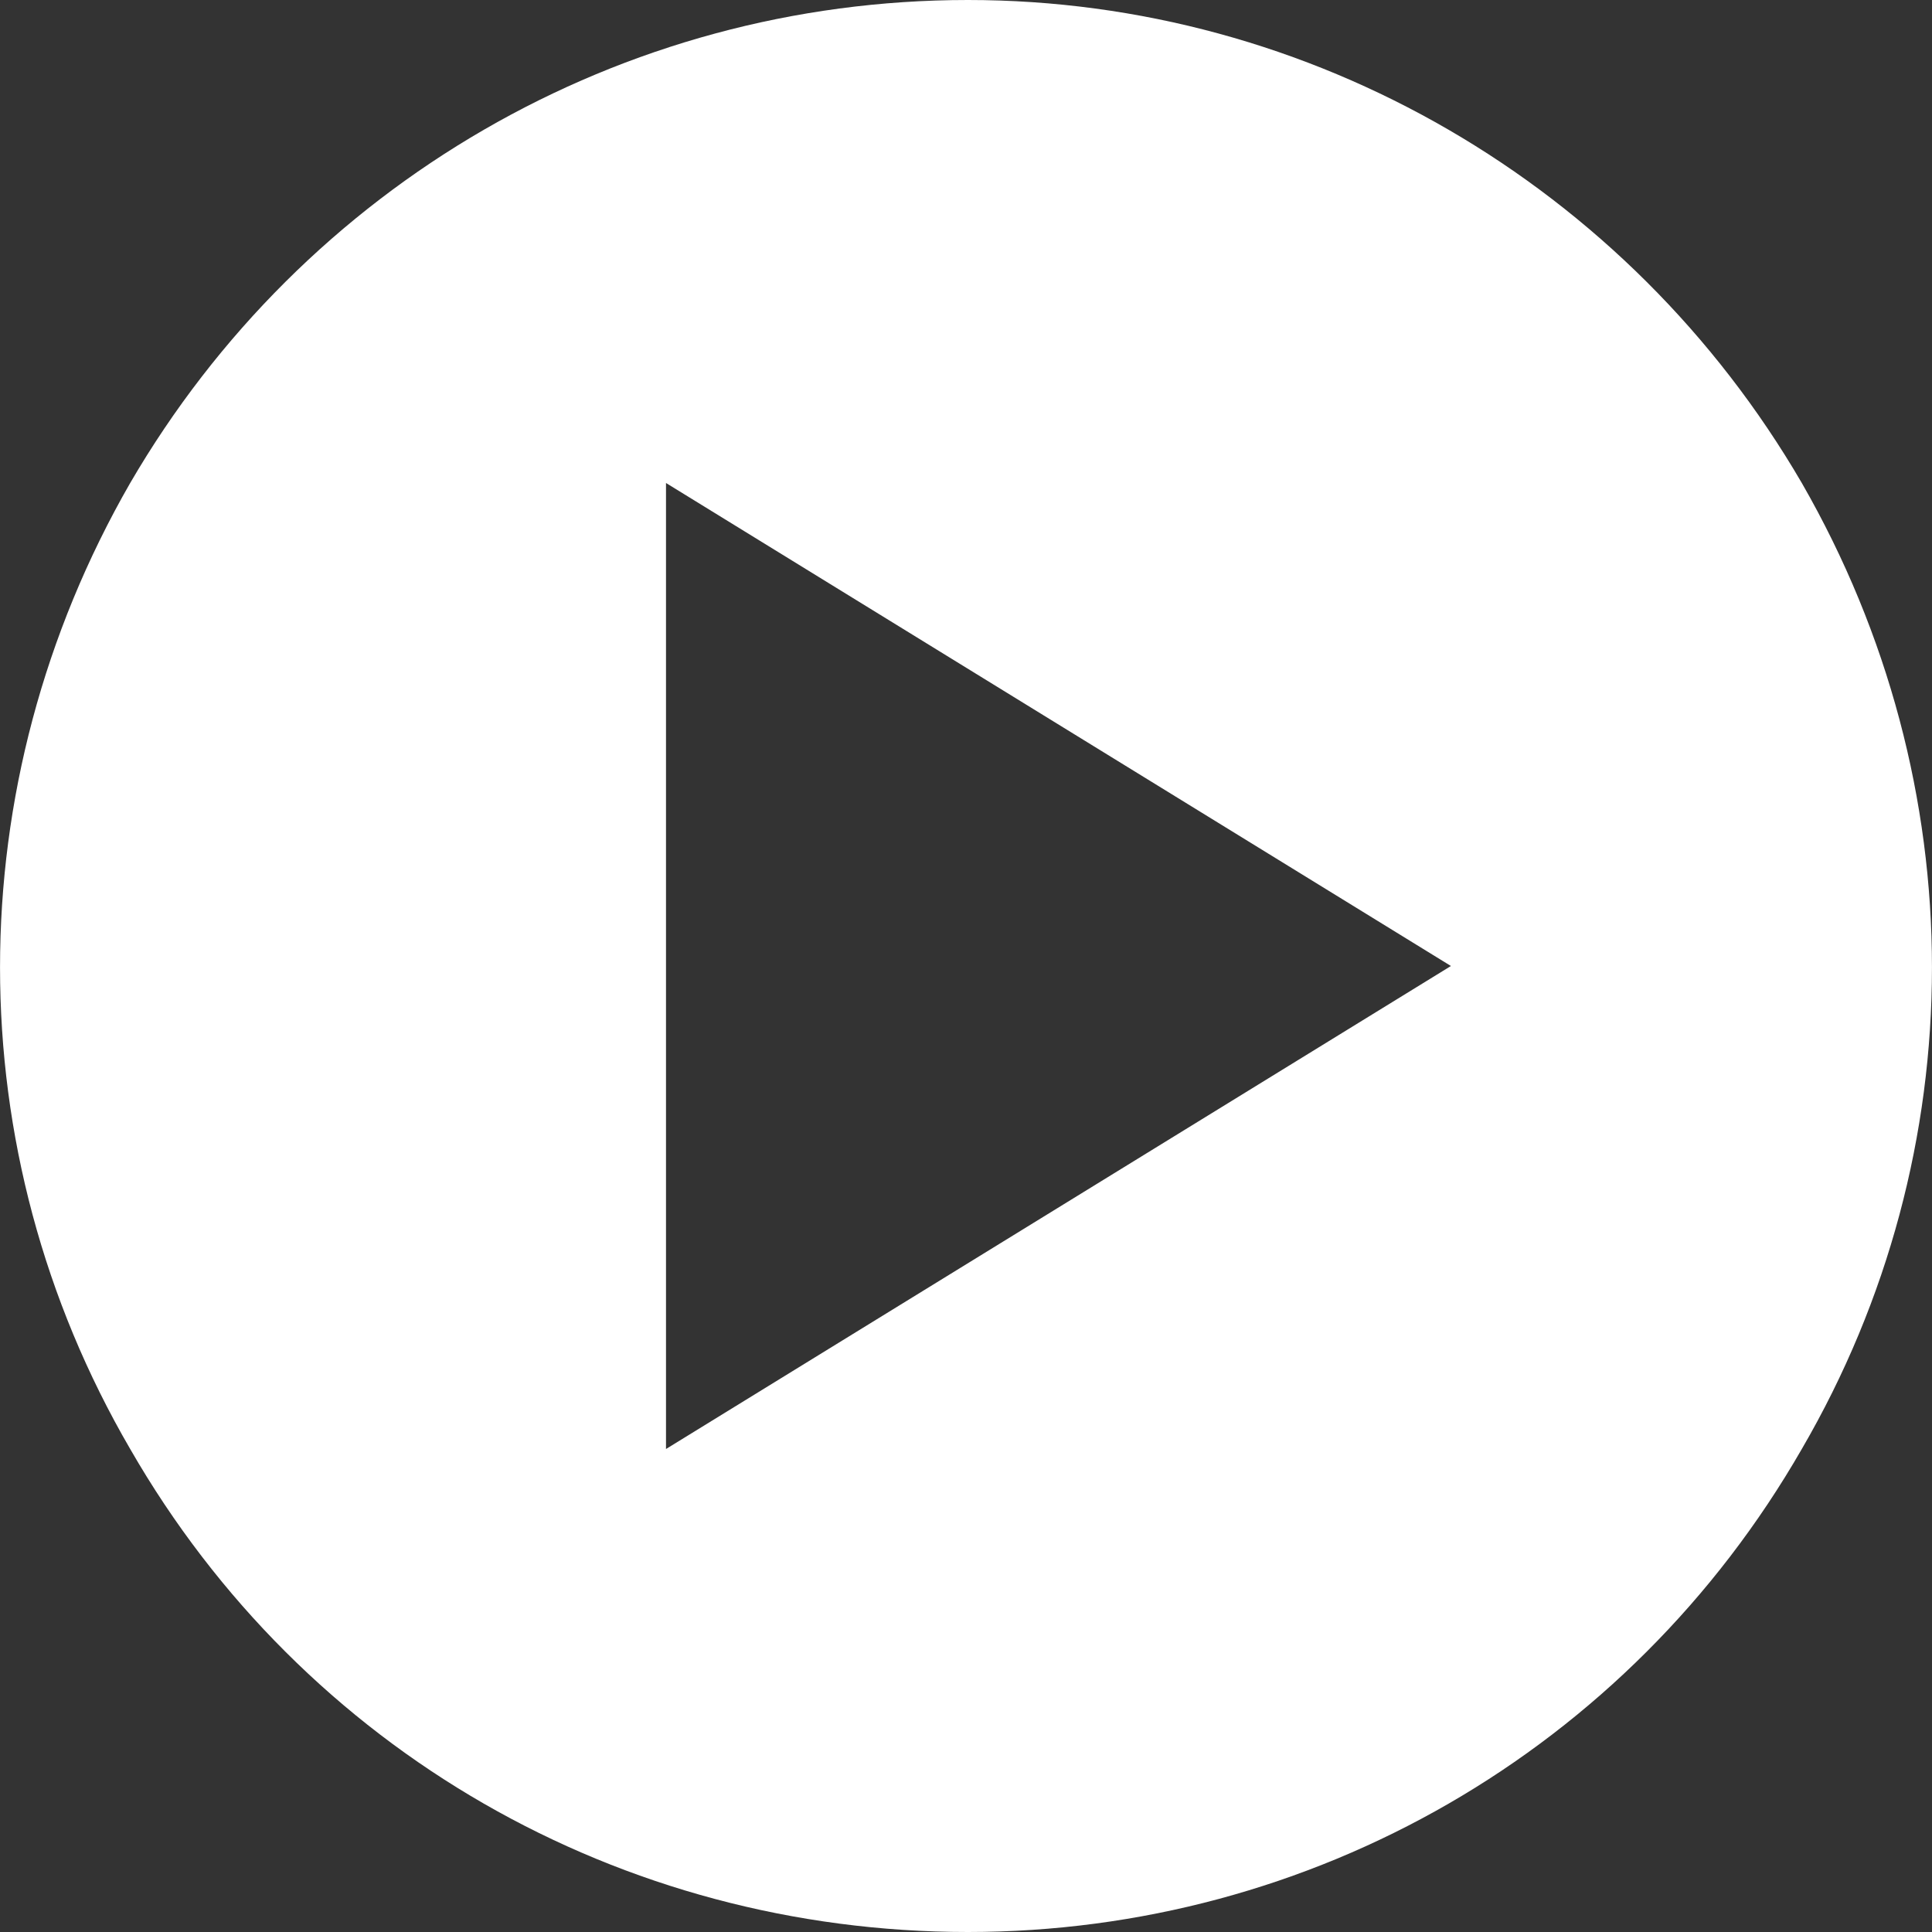 <svg preserveAspectRatio="none" width="100%" height="100%" overflow="visible" style="display: block;" viewBox="0 0 18 18" fill="none" xmlns="http://www.w3.org/2000/svg">
<rect x="0" y="0" width="18" height="18" fill="#333333" stroke="none"/>
<path id="icon" d="M9.018 18C5.783 18 2.83 16.312 1.213 13.5C-0.404 10.723 -0.404 7.312 1.213 4.5C2.83 1.723 5.783 0 9.018 0C12.217 0 15.17 1.723 16.787 4.5C18.404 7.312 18.404 10.723 16.787 13.5C15.17 16.312 12.217 18 9.018 18ZM13.518 9L6.205 4.5V13.5L13.518 9Z" fill="white"/>
</svg>
